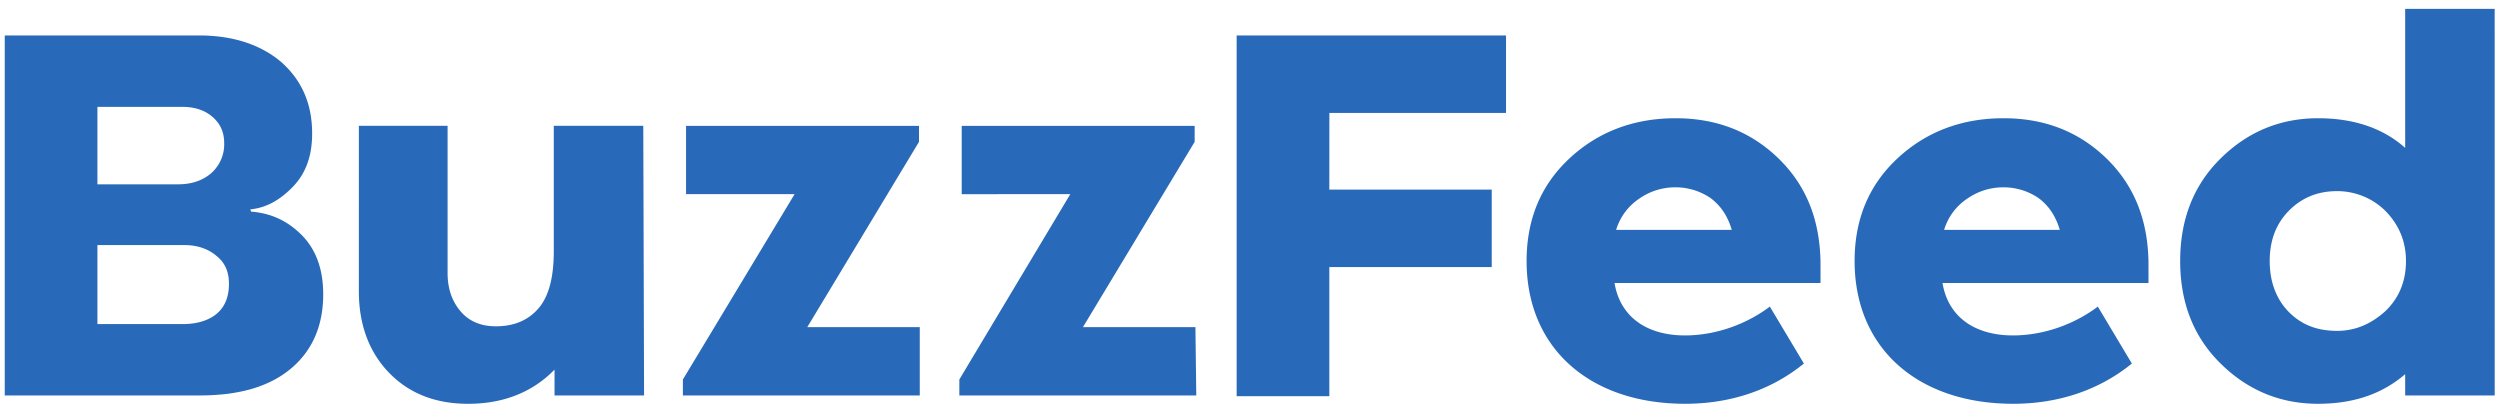 <svg xmlns="http://www.w3.org/2000/svg" fill="none" viewBox="0 0 141 23" height="23" width="141"><path fill="#286AB9" d="M14.162 11.936c1.118.086 2.057.515 2.86 1.327q1.209 1.224 1.207 3.343c0 1.712-.58 3.127-1.787 4.154s-2.903 1.543-5.183 1.543H.268V1.999h10.945c1.923 0 3.486.514 4.649 1.5 1.16 1.028 1.743 2.355 1.743 4.026 0 1.285-.36 2.272-1.117 3.04-.76.771-1.52 1.159-2.37 1.244zm-8.667-1.541h4.558q1.14 0 1.877-.642c.234-.215.42-.475.542-.763s.182-.598.172-.91c0-.64-.223-1.112-.67-1.497s-1.027-.556-1.698-.556H5.495zm4.826 7.883c.803 0 1.475-.214 1.92-.6q.672-.577.672-1.672c0-.683-.223-1.198-.715-1.583-.448-.385-1.074-.6-1.788-.6H5.495v4.453zm26.005 4.025h-5.05v-1.456c-1.25 1.285-2.903 1.927-4.87 1.927-1.876 0-3.35-.6-4.468-1.756-1.116-1.156-1.698-2.7-1.698-4.583V7.097h5.004v8.31c0 .9.269 1.626.76 2.184.492.558 1.16.813 1.966.813q1.54 0 2.412-1.027c.583-.685.851-1.756.851-3.212V7.097h5.048zm15.594 0H38.515v-.9l6.3-10.452h-6.122V7.099h13.139V8l-6.301 10.45h6.344v3.854zm15.55 0H54.107v-.9l6.257-10.452H54.24V7.099h13.139V8l-6.301 10.45h6.344zm7.504-11.608h9.16v4.368h-9.16v7.282h-5.227V2H84.94v4.37h-9.963zm46.201 5.268h-11.617c.312 1.885 1.787 2.955 3.978 2.955 1.741 0 3.484-.642 4.781-1.627l1.92 3.212c-1.788 1.456-4.066 2.27-6.701 2.27-5.318 0-8.936-3.084-8.936-8.052q0-3.534 2.412-5.782c1.607-1.5 3.618-2.27 5.987-2.27 2.278 0 4.2.727 5.764 2.226 1.563 1.5 2.369 3.427 2.412 5.868zm-10.231-4.754a3.25 3.25 0 0 0-1.297 1.756h6.524q-.334-1.155-1.206-1.8a3.5 3.5 0 0 0-1.966-.6c-.76 0-1.429.215-2.055.644m-8.267 4.754H91.06c.312 1.885 1.787 2.955 3.976 2.955 1.743 0 3.486-.642 4.783-1.627l1.92 3.212c-1.788 1.456-4.066 2.27-6.703 2.27-5.316 0-8.936-3.084-8.936-8.052q0-3.534 2.414-5.782c1.607-1.5 3.618-2.27 5.987-2.27 2.278 0 4.198.727 5.764 2.226s2.367 3.427 2.412 5.868zm-10.231-4.754a3.25 3.25 0 0 0-1.297 1.756h6.522q-.333-1.155-1.204-1.8a3.5 3.5 0 0 0-1.966-.6 3.52 3.52 0 0 0-2.055.644m48.256 11.094h-5.05v-1.2c-1.295 1.114-2.904 1.67-4.915 1.67-2.144 0-3.976-.77-5.496-2.27q-2.28-2.248-2.279-5.782t2.279-5.782c1.518-1.5 3.352-2.27 5.496-2.27 2.011 0 3.664.556 4.915 1.672V.5h5.048zm-6.167-4.755c.76-.727 1.162-1.67 1.162-2.827 0-1.114-.402-2.056-1.162-2.827a3.8 3.8 0 0 0-1.245-.824 3.9 3.9 0 0 0-1.481-.29c-1.116 0-2.01.386-2.724 1.114q-1.074 1.091-1.074 2.827c0 1.156.359 2.141 1.074 2.87.714.727 1.607 1.07 2.724 1.07 1.028 0 1.922-.385 2.726-1.113"></path></svg>